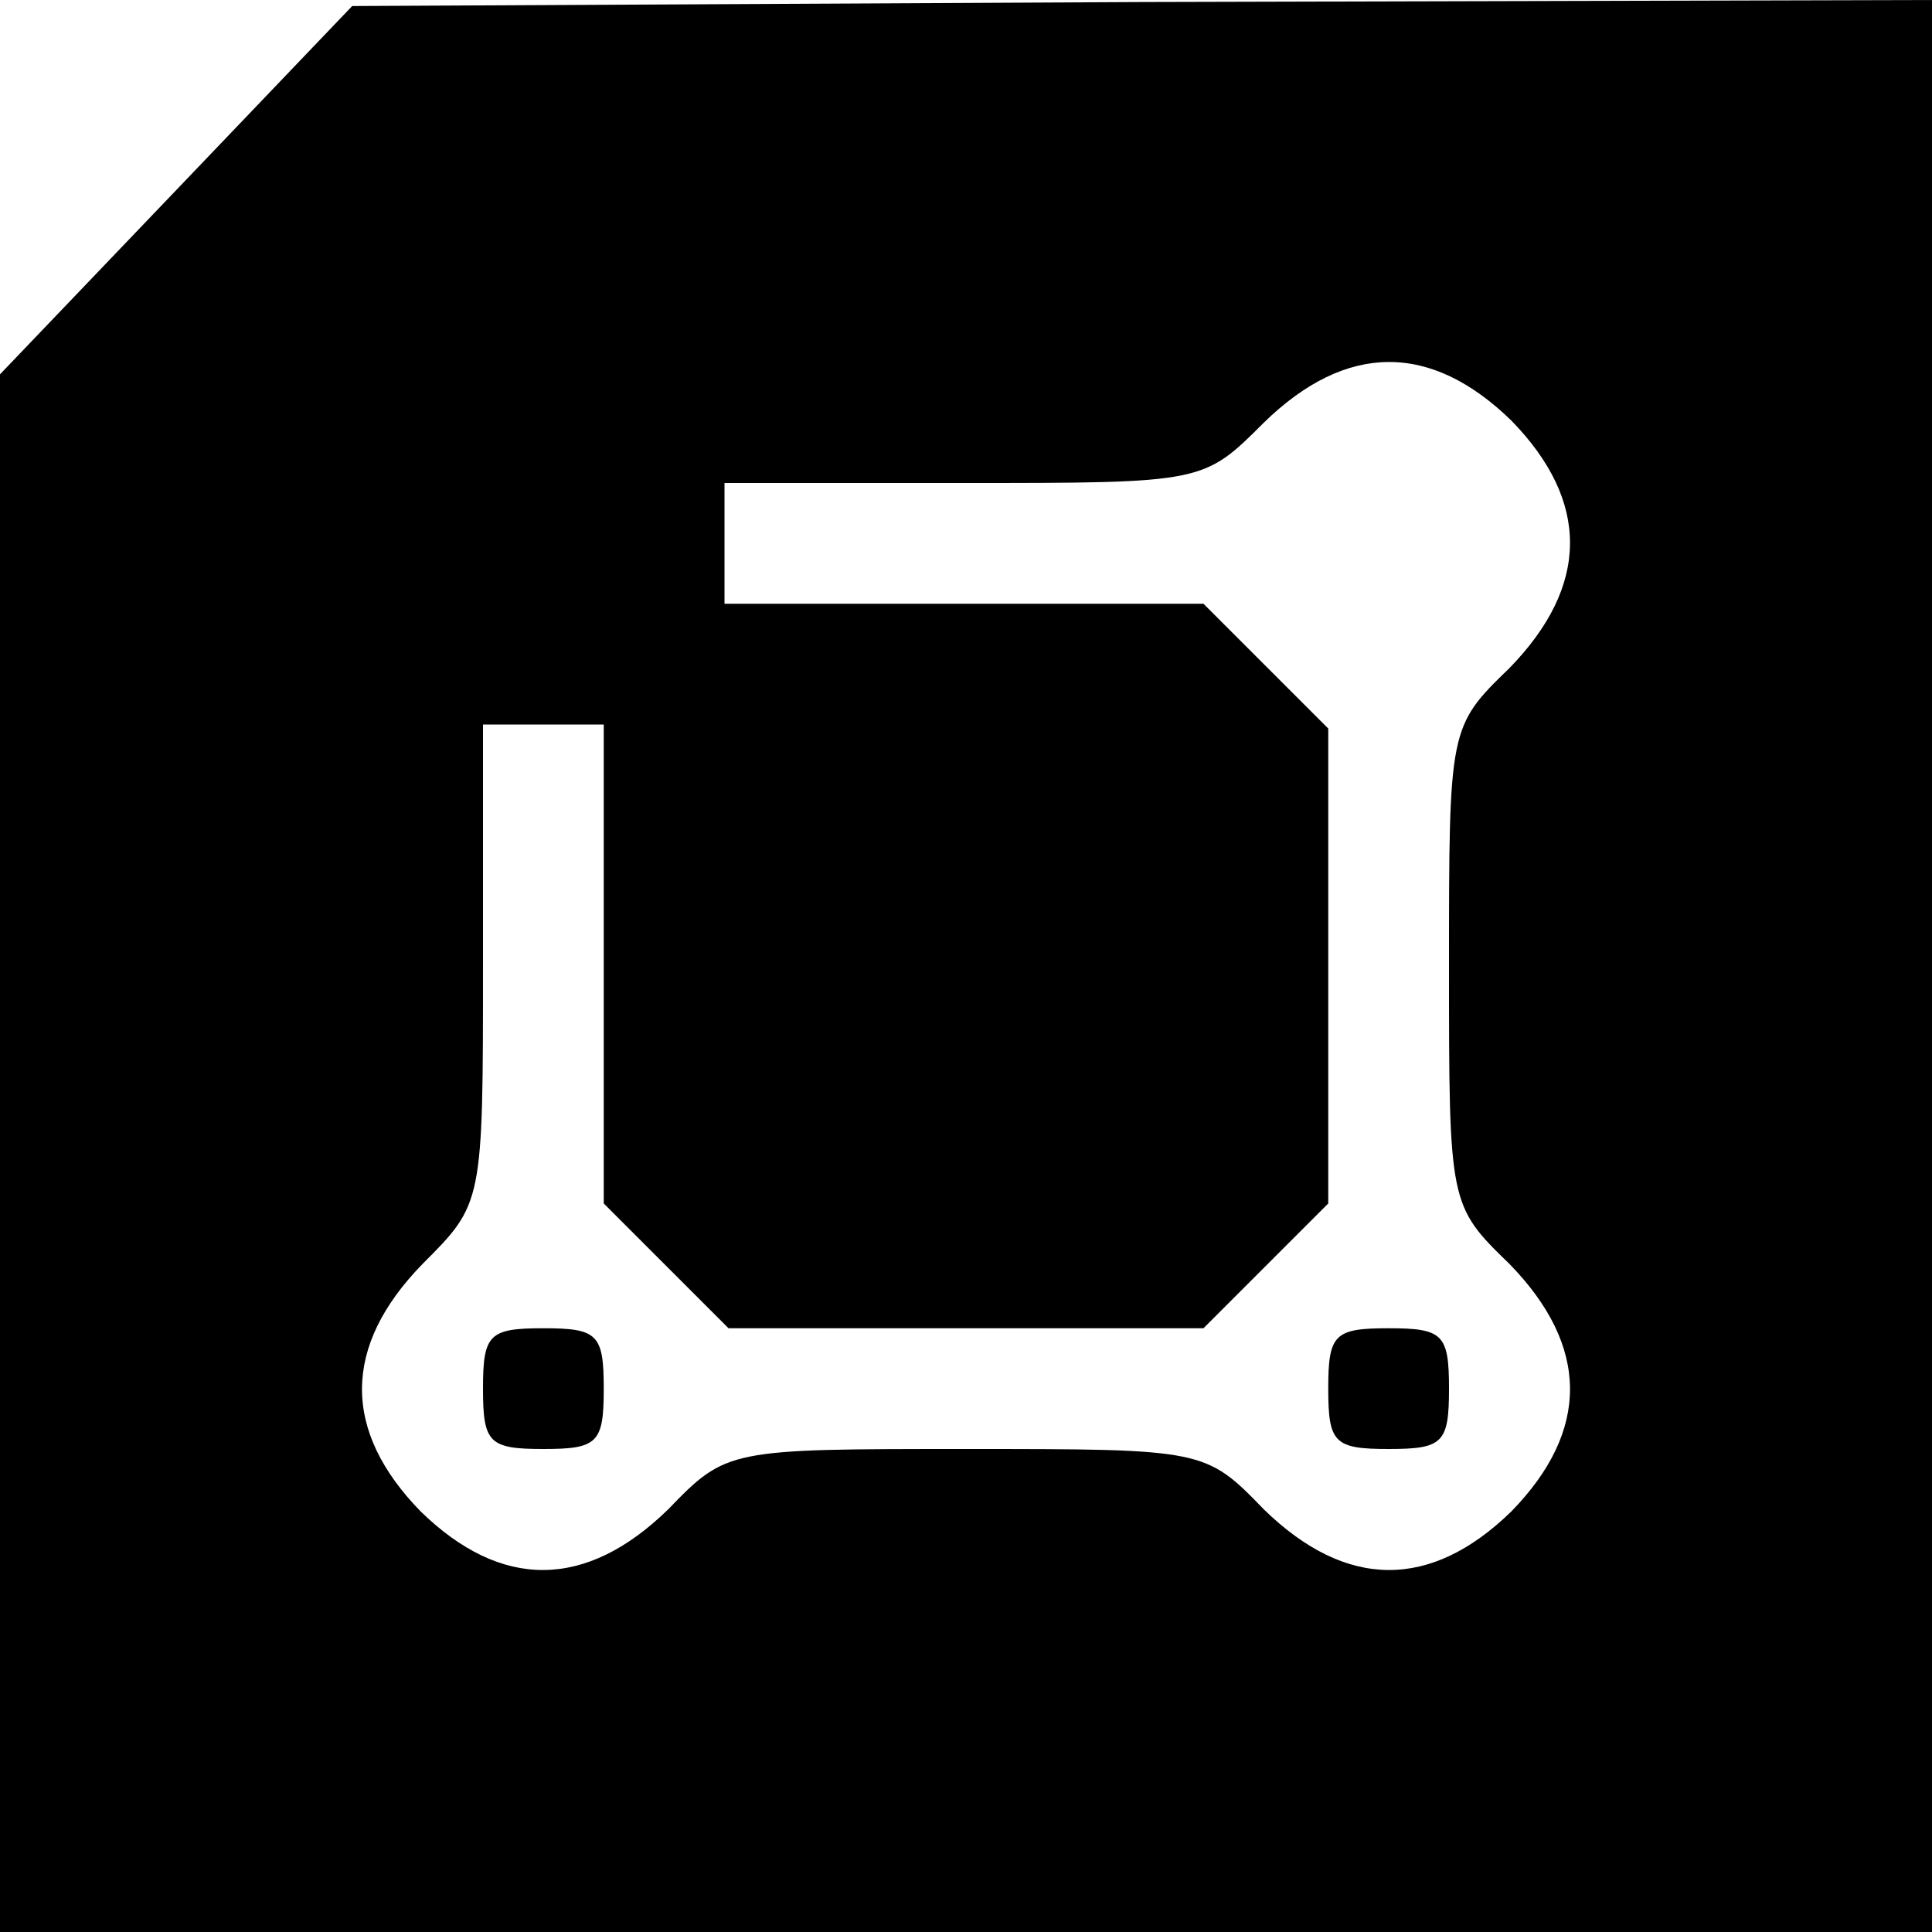 <?xml version="1.0" standalone="no"?>
<!DOCTYPE svg PUBLIC "-//W3C//DTD SVG 20010904//EN"
 "http://www.w3.org/TR/2001/REC-SVG-20010904/DTD/svg10.dtd">
<svg version="1.0"
  xmlns="http://www.w3.org/2000/svg" width="96pt" height="96pt" viewBox="0 0 96 96" preserveAspectRatio="xMidYMid meet">
  <g transform="translate(0,96) scale(0.1,-0.1)" fill="#000000" stroke="none">
    <path d="M88 866 l-88 -92 0 -387 0 -387 480 0 480 0 0 480 0 480 -392 -1
-393 -2 -87 -91z m663 -115 c39 -40 39 -82 -1 -123 -30 -29 -30 -30 -30 -148
0 -118 0 -119 30 -148 40 -41 40 -83 1 -123 -40 -39 -82 -39 -123 1 -29 30
-30 30 -148 30 -118 0 -119 0 -148 -30 -41 -40 -83 -40 -123 -1 -39 40 -39 82
1 123 30 30 30 30 30 149 l0 119 30 0 30 0 0 -119 0 -119 31 -31 31 -31 118 0
118 0 31 31 31 31 0 118 0 118 -31 31 -31 31 -119 0 -119 0 0 30 0 30 119 0
c119 0 119 0 149 30 41 40 83 40 123 1z"/>
    <path d="M240 270 c0 -27 3 -30 30 -30 27 0 30 3 30 30 0 27 -3 30 -30 30 -27
0 -30 -3 -30 -30z"/>
    <path d="M660 270 c0 -27 3 -30 30 -30 27 0 30 3 30 30 0 27 -3 30 -30 30 -27
0 -30 -3 -30 -30z"/>
  </g>
</svg>
